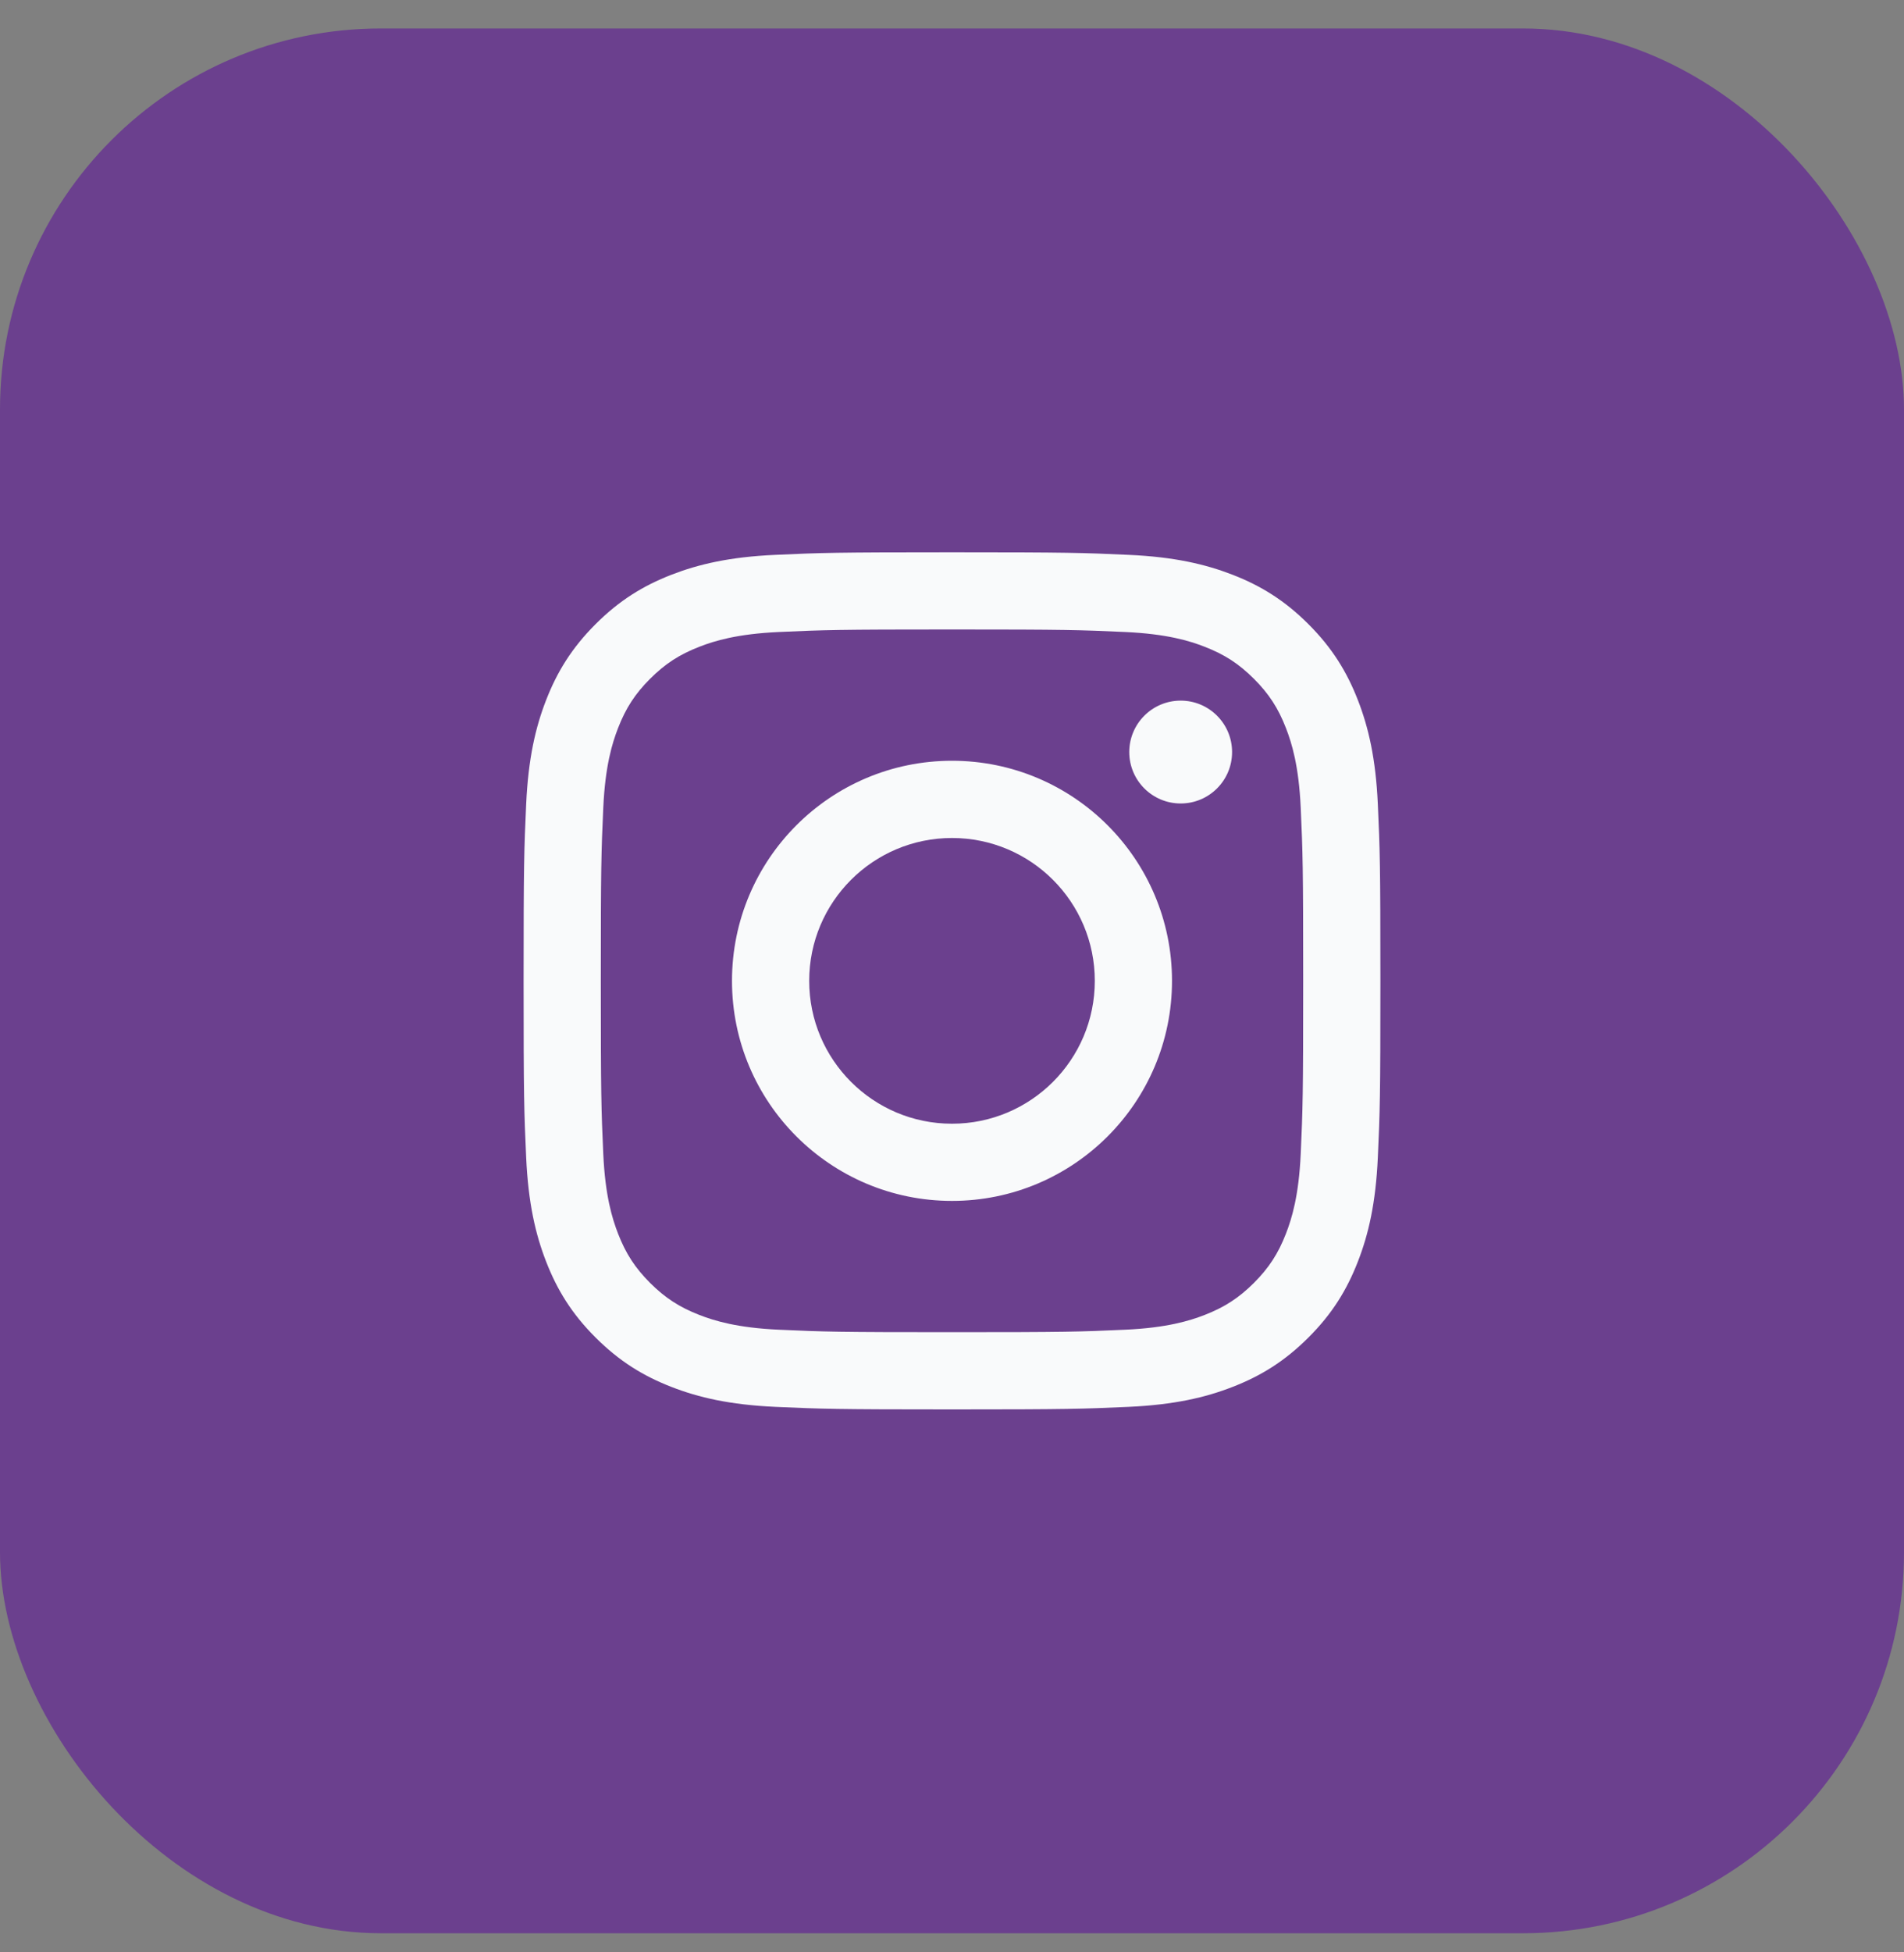 <svg width="40" height="41" viewBox="0 0 40 41" fill="none" xmlns="http://www.w3.org/2000/svg">
<rect x="0" y="0" width="40" height="41" fill="#808080" stroke="none"/>
<rect y="0.598" width="40" height="40" rx="8" fill="#6B408E"/>
<path d="M20 13.219C22.403 13.219 22.688 13.229 23.637 13.272C24.514 13.312 24.991 13.458 25.308 13.582C25.728 13.745 26.028 13.94 26.343 14.255C26.658 14.57 26.853 14.87 27.016 15.29C27.139 15.607 27.286 16.083 27.326 16.961C27.369 17.91 27.378 18.195 27.378 20.598C27.378 23.001 27.369 23.285 27.326 24.234C27.286 25.112 27.139 25.588 27.016 25.906C26.853 26.326 26.658 26.625 26.343 26.941C26.028 27.255 25.728 27.45 25.308 27.614C24.991 27.737 24.514 27.884 23.637 27.924C22.688 27.967 22.403 27.976 20 27.976C17.597 27.976 17.312 27.967 16.363 27.924C15.486 27.884 15.009 27.737 14.692 27.614C14.272 27.45 13.972 27.255 13.657 26.941C13.342 26.625 13.147 26.326 12.984 25.906C12.861 25.588 12.714 25.112 12.674 24.235C12.631 23.285 12.622 23.001 12.622 20.598C12.622 18.195 12.631 17.91 12.674 16.961C12.714 16.083 12.861 15.607 12.984 15.29C13.147 14.87 13.342 14.57 13.657 14.255C13.972 13.94 14.272 13.745 14.692 13.582C15.009 13.458 15.486 13.312 16.363 13.272C17.312 13.229 17.597 13.219 20 13.219ZM20 11.598C17.556 11.598 17.249 11.608 16.289 11.652C15.331 11.695 14.677 11.848 14.105 12.07C13.513 12.3 13.011 12.608 12.511 13.108C12.01 13.609 11.703 14.111 11.473 14.702C11.25 15.275 11.098 15.929 11.054 16.887C11.01 17.847 11 18.153 11 20.598C11 23.042 11.01 23.348 11.054 24.308C11.098 25.266 11.25 25.921 11.473 26.493C11.703 27.085 12.01 27.587 12.511 28.087C13.011 28.587 13.513 28.895 14.105 29.125C14.677 29.348 15.331 29.5 16.289 29.544C17.249 29.587 17.556 29.598 20 29.598C22.444 29.598 22.751 29.587 23.711 29.544C24.669 29.5 25.323 29.348 25.895 29.125C26.487 28.895 26.989 28.587 27.489 28.087C27.99 27.587 28.297 27.085 28.527 26.493C28.75 25.921 28.902 25.266 28.946 24.308C28.99 23.348 29 23.042 29 20.598C29 18.153 28.99 17.847 28.946 16.887C28.902 15.929 28.75 15.275 28.527 14.702C28.297 14.111 27.99 13.609 27.489 13.108C26.989 12.608 26.487 12.3 25.895 12.07C25.323 11.848 24.669 11.695 23.711 11.652C22.751 11.608 22.444 11.598 20 11.598ZM20 15.976C17.448 15.976 15.378 18.045 15.378 20.598C15.378 23.15 17.448 25.219 20 25.219C22.552 25.219 24.622 23.15 24.622 20.598C24.622 18.045 22.552 15.976 20 15.976ZM20 23.598C18.343 23.598 17 22.255 17 20.598C17 18.941 18.343 17.598 20 17.598C21.657 17.598 23 18.941 23 20.598C23 22.255 21.657 23.598 20 23.598ZM25.884 15.793C25.884 16.39 25.401 16.873 24.804 16.873C24.208 16.873 23.724 16.39 23.724 15.793C23.724 15.197 24.208 14.713 24.804 14.713C25.401 14.713 25.884 15.197 25.884 15.793Z" fill="#F9FAFB"/>
</svg>

